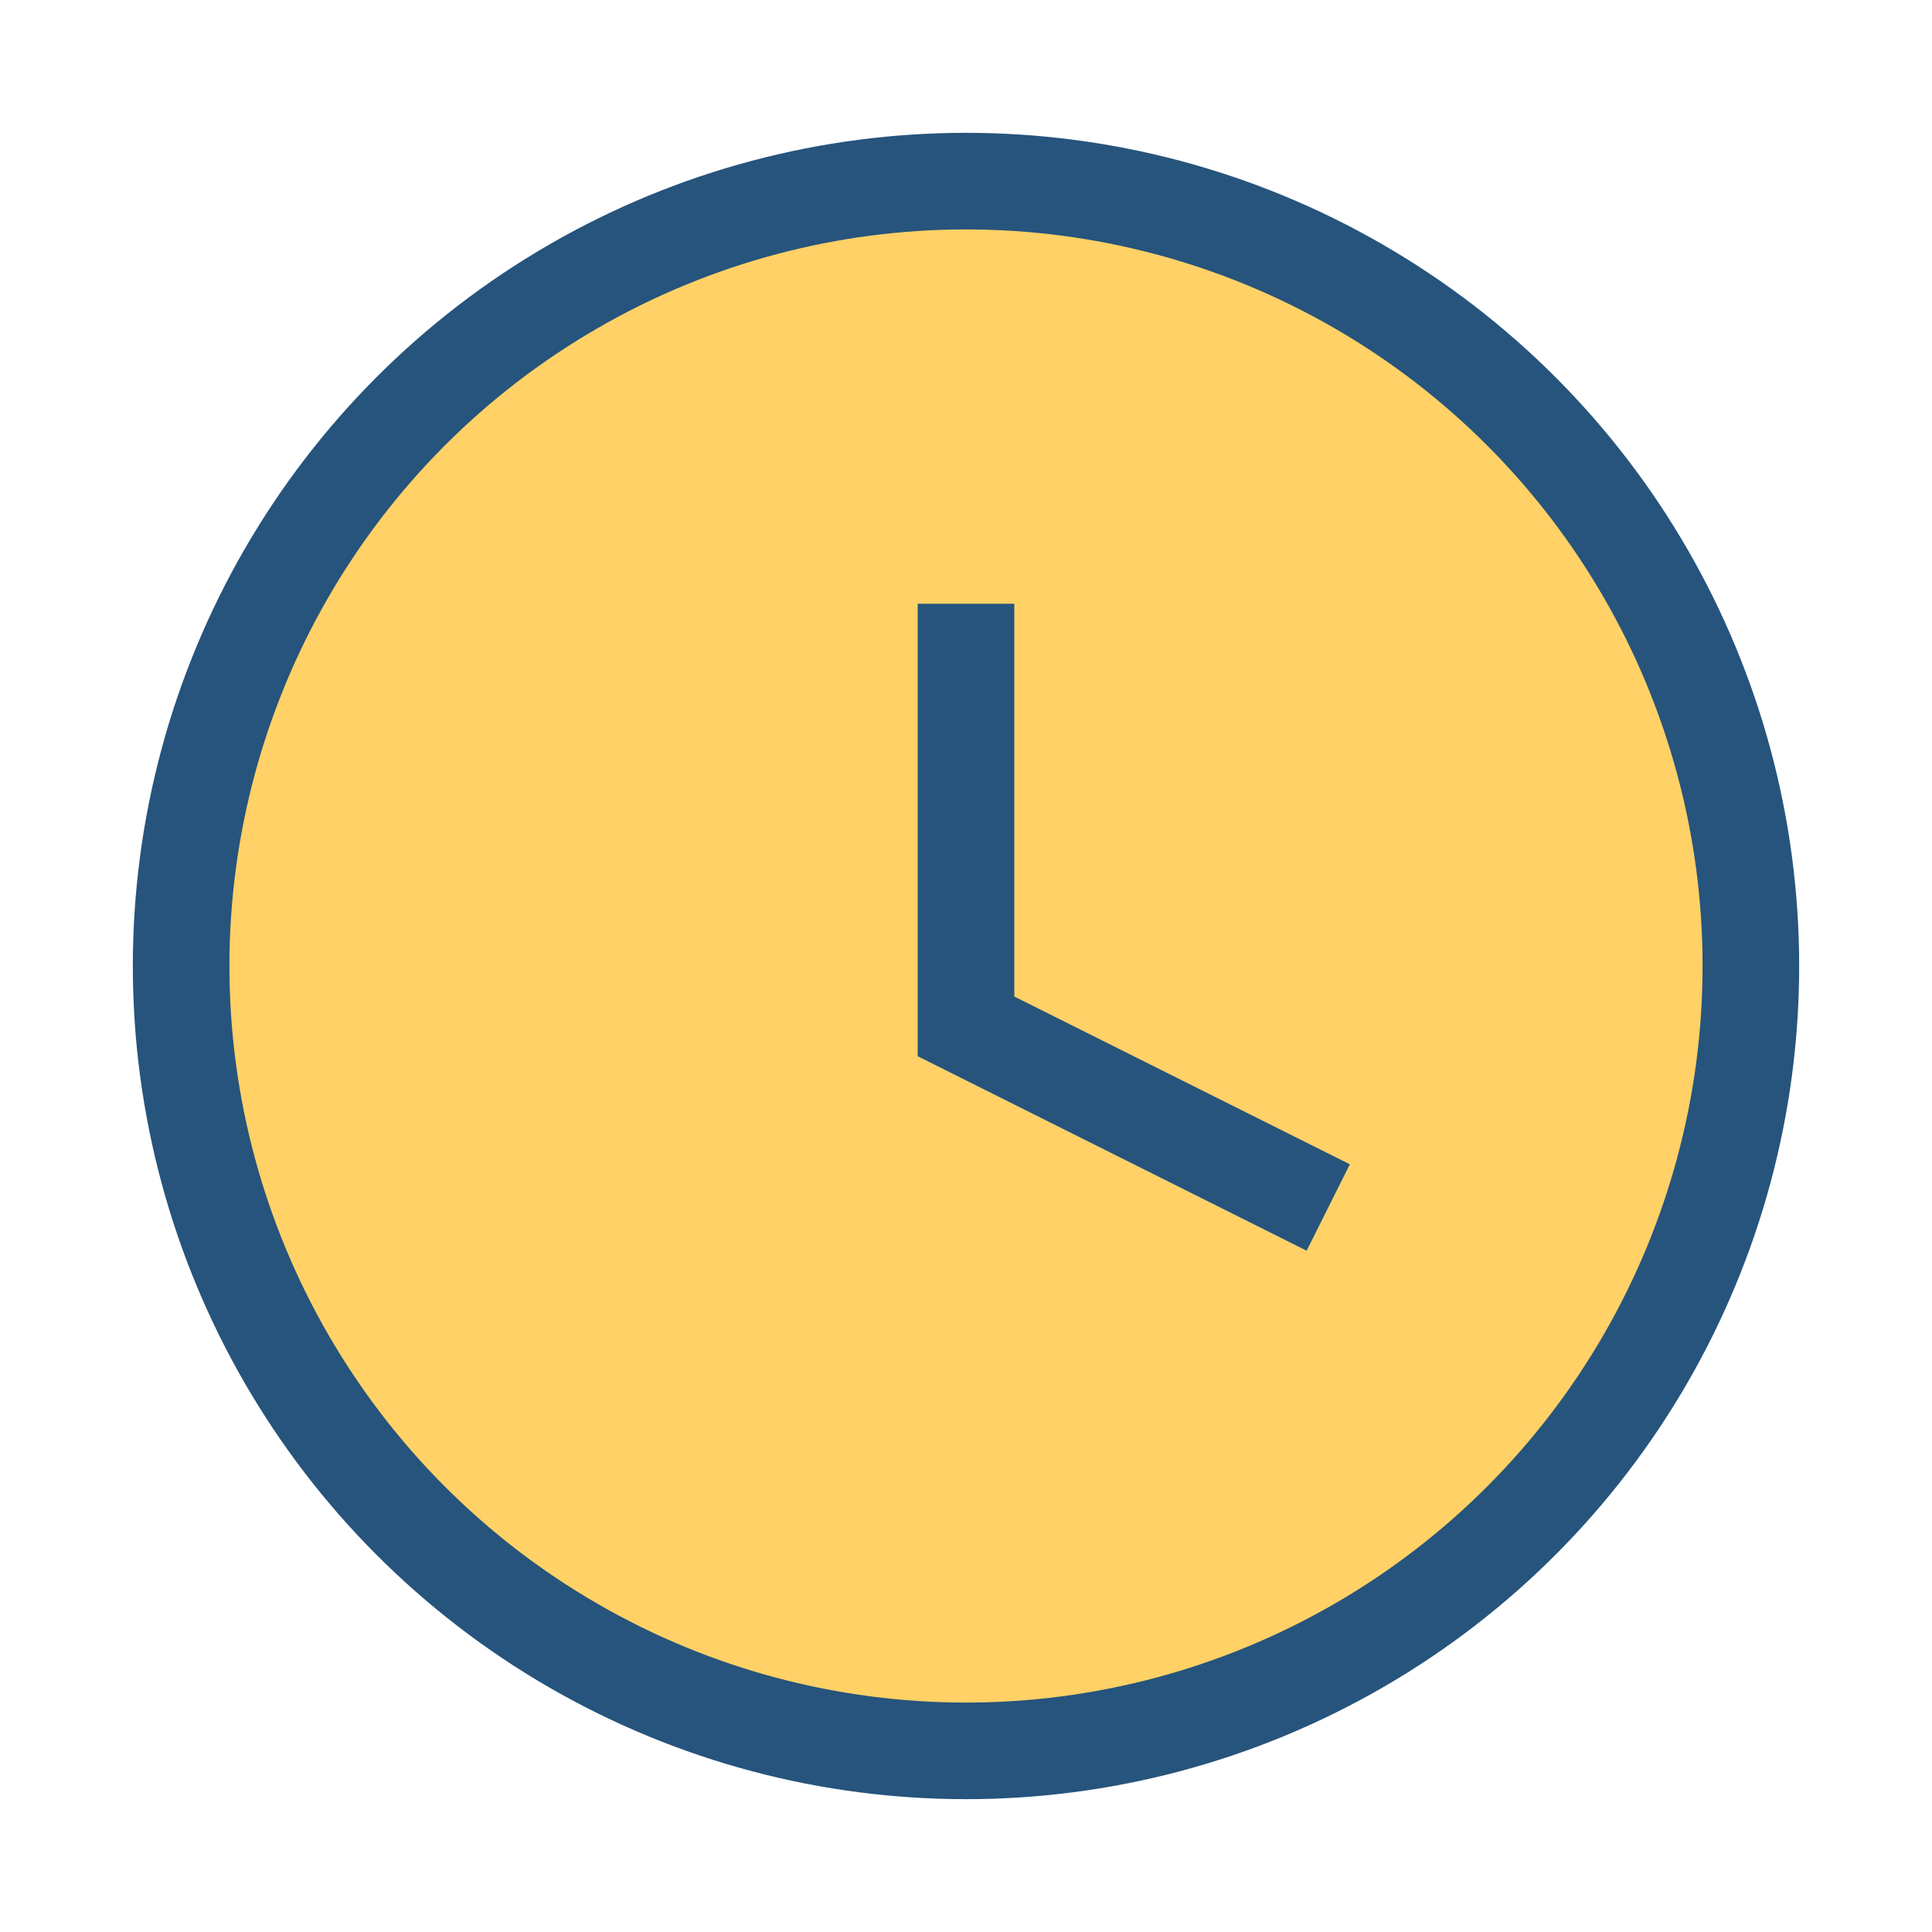 <?xml version="1.0" encoding="UTF-8"?>
<svg xmlns="http://www.w3.org/2000/svg" width="32" height="32" viewBox="0 0 32 32"><circle cx="16" cy="16" r="13" fill="#FFD166" stroke="#26547C" stroke-width="1.6"/><path d="M16 10v7l6 3" stroke="#26547C" stroke-width="1.6" fill="none"/></svg>